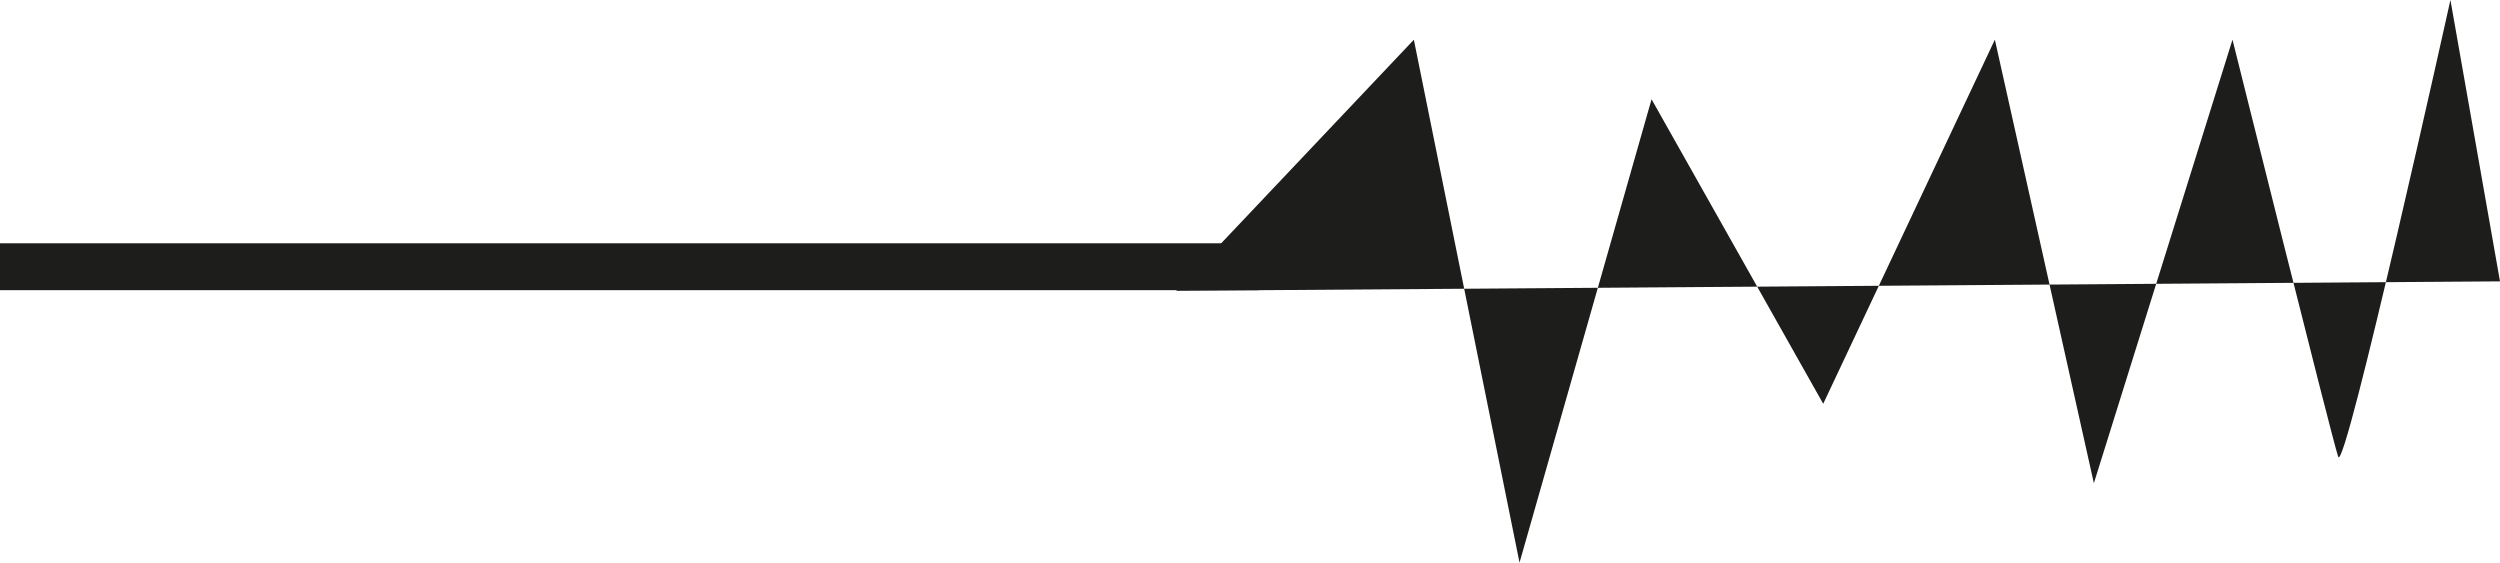 <?xml version="1.0" encoding="UTF-8"?>
<svg xmlns="http://www.w3.org/2000/svg" width="782" height="176" viewBox="0 0 782 176" fill="none">
  <g clip-path="url(#clip0_16_18)">
    <path d="M393.846 76.102H0V90.767H393.846V76.102Z" fill="#1D1D1B"></path>
    <path d="M367.923 90.961L442.255 12.425L475.308 176L516.608 31.052L570.301 126.299L623.993 12.404L654.963 151.149L698.325 12.404C698.325 12.404 729.295 136.635 731.379 142.859C733.462 149.082 766.494 0 766.494 0L782 88.011" fill="#1D1D1B"></path>
  </g>
  <defs>
    <clipPath id="clip0_16_18">
      <rect width="782" height="176" fill="white"></rect>
    </clipPath>
  </defs>
</svg>
